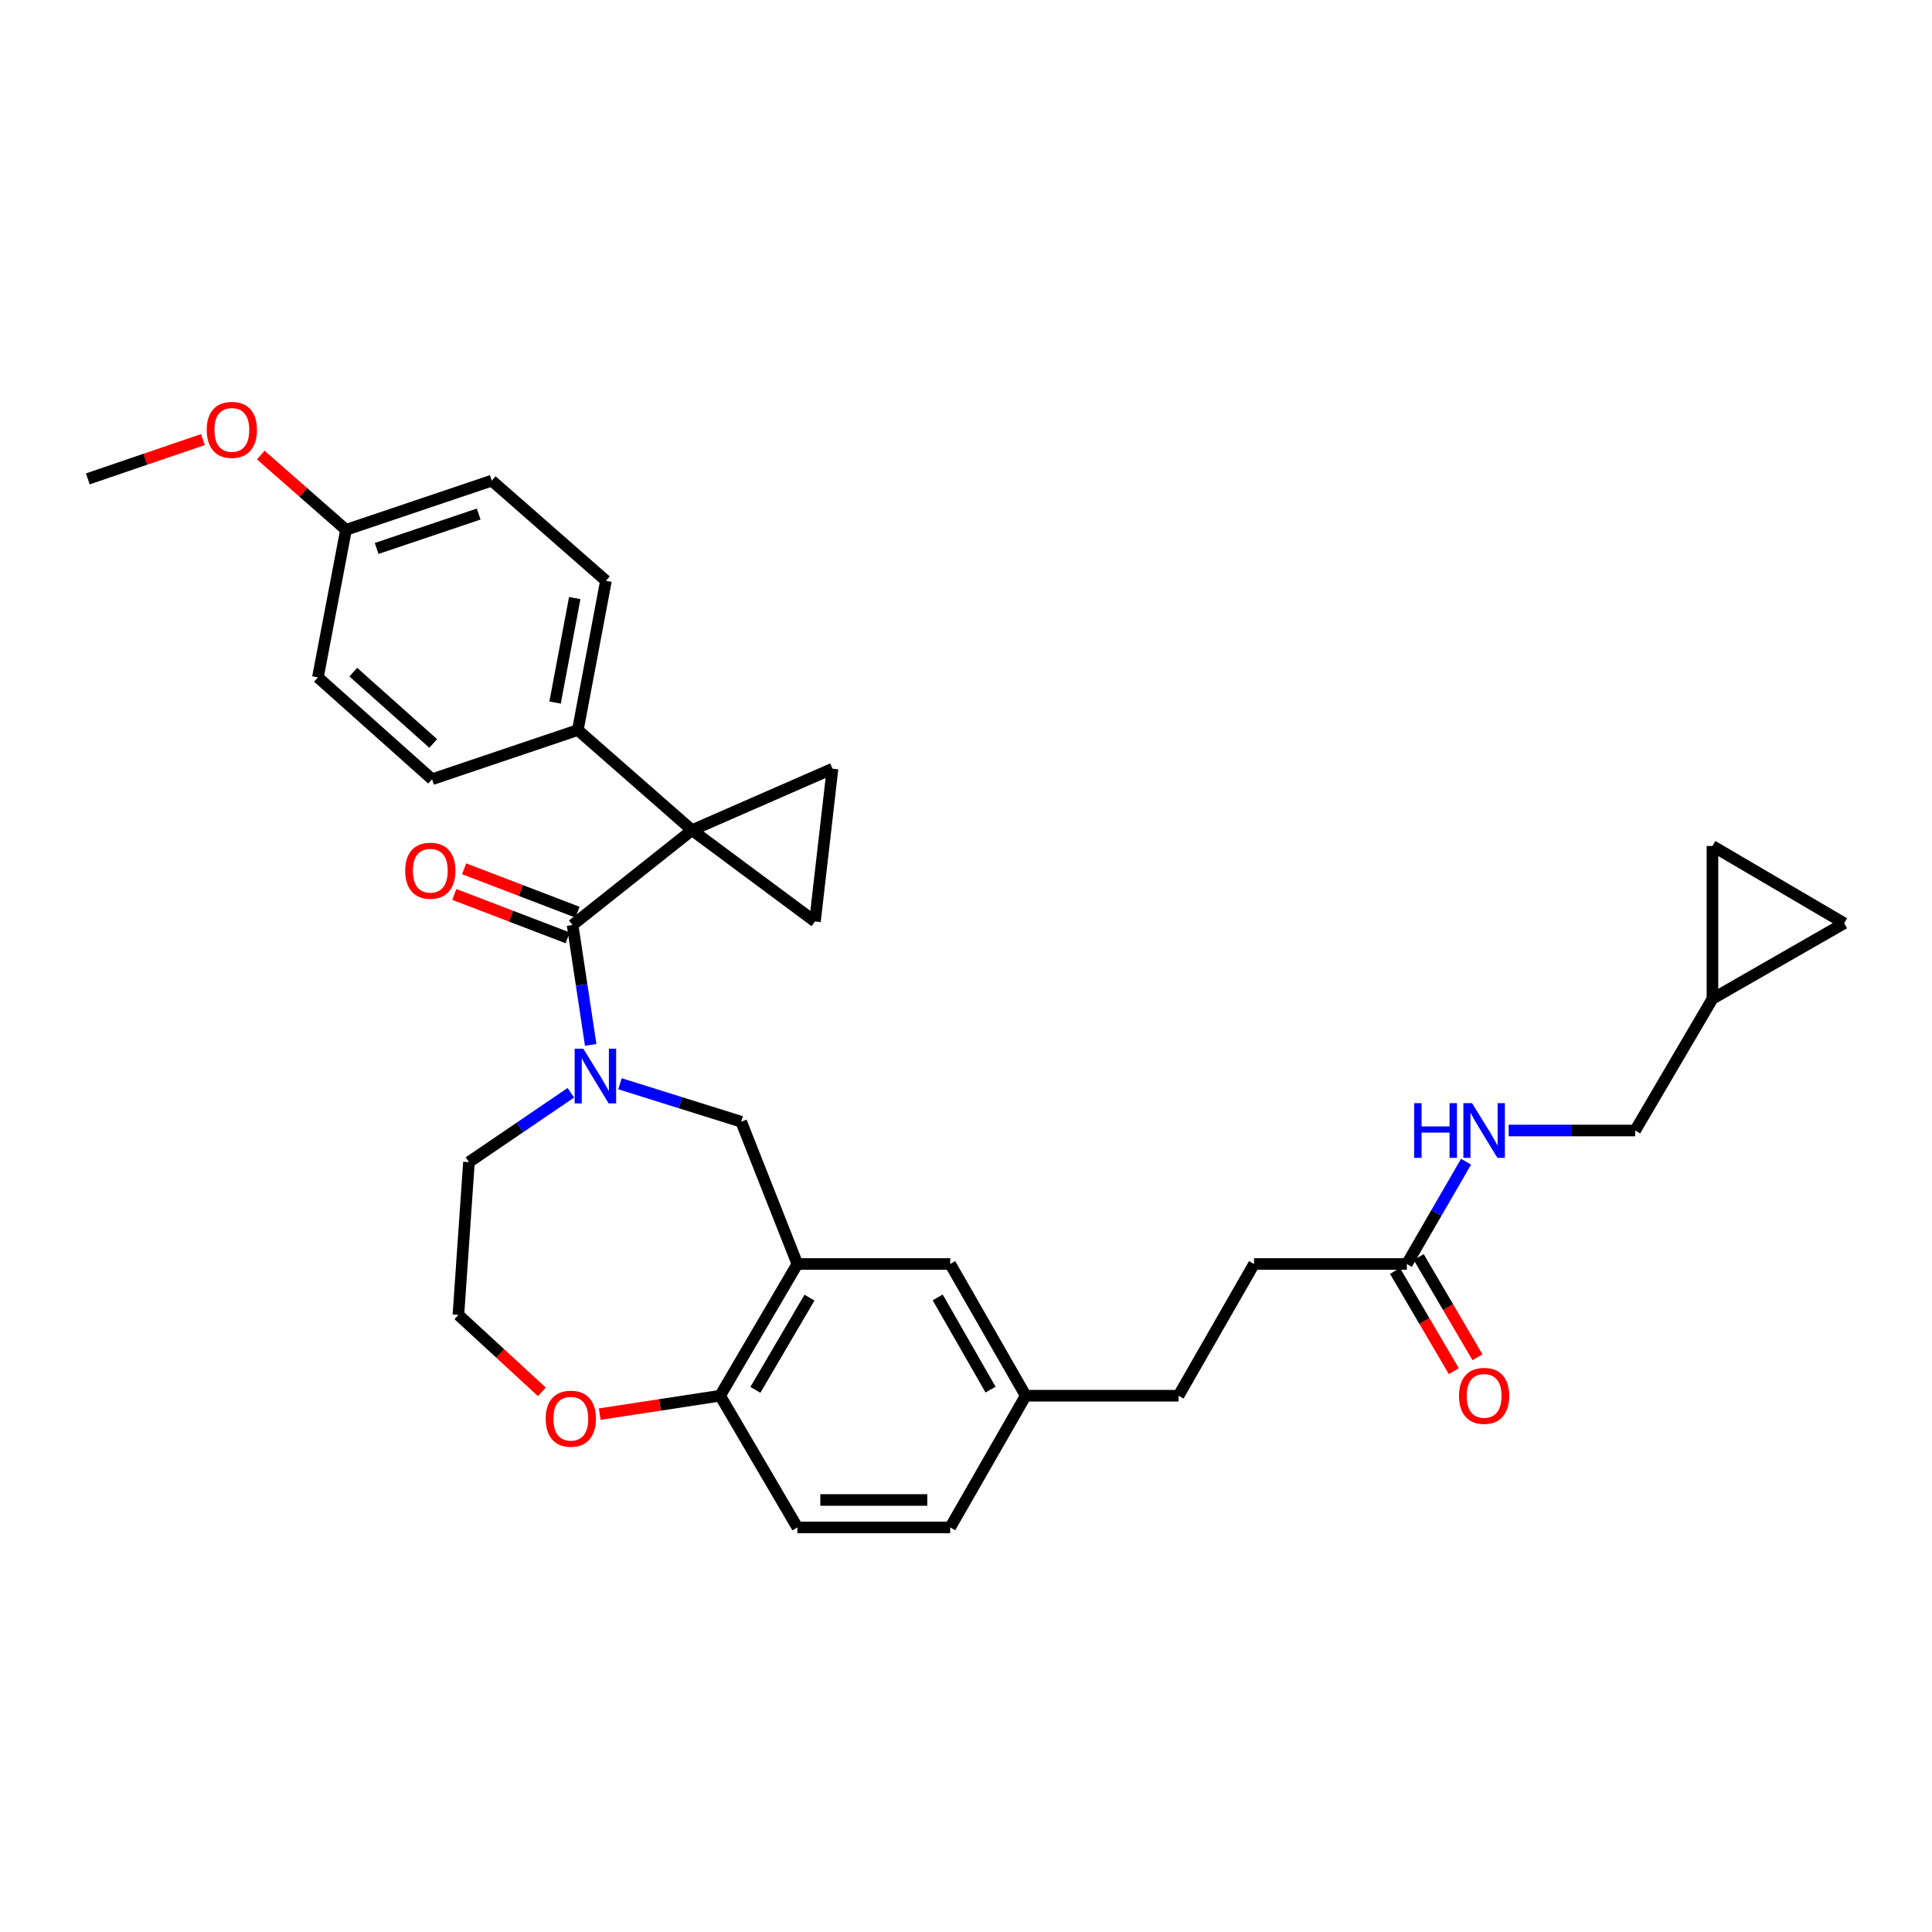 <?xml version='1.0' encoding='iso-8859-1'?>
<svg version='1.1' baseProfile='full'
              xmlns='http://www.w3.org/2000/svg'
                      xmlns:rdkit='http://www.rdkit.org/xml'
                      xmlns:xlink='http://www.w3.org/1999/xlink'
                  xml:space='preserve'
width='1000px' height='1000px' viewBox='0 0 1000 1000'>
<!-- END OF HEADER -->
<rect style='opacity:1.0;fill:#FFFFFF;stroke:none' width='1000' height='1000' x='0' y='0'> </rect>
<path class='bond-0' d='M 358.184,429.687 L 296.365,478.785' style='fill:none;fill-rule:evenodd;stroke:#000000;stroke-width:6px;stroke-linecap:butt;stroke-linejoin:miter;stroke-opacity:1' />
<path class='bond-1' d='M 358.184,429.687 L 430.908,397.873' style='fill:none;fill-rule:evenodd;stroke:#000000;stroke-width:6px;stroke-linecap:butt;stroke-linejoin:miter;stroke-opacity:1' />
<path class='bond-2' d='M 358.184,429.687 L 421.82,476.961' style='fill:none;fill-rule:evenodd;stroke:#000000;stroke-width:6px;stroke-linecap:butt;stroke-linejoin:miter;stroke-opacity:1' />
<path class='bond-3' d='M 358.184,429.687 L 299.089,377.872' style='fill:none;fill-rule:evenodd;stroke:#000000;stroke-width:6px;stroke-linecap:butt;stroke-linejoin:miter;stroke-opacity:1' />
<path class='bond-4' d='M 296.365,478.785 L 301.052,509.807' style='fill:none;fill-rule:evenodd;stroke:#000000;stroke-width:6px;stroke-linecap:butt;stroke-linejoin:miter;stroke-opacity:1' />
<path class='bond-4' d='M 301.052,509.807 L 305.739,540.829' style='fill:none;fill-rule:evenodd;stroke:#0000FF;stroke-width:6px;stroke-linecap:butt;stroke-linejoin:miter;stroke-opacity:1' />
<path class='bond-5' d='M 298.905,472.149 L 269.571,460.919' style='fill:none;fill-rule:evenodd;stroke:#000000;stroke-width:6px;stroke-linecap:butt;stroke-linejoin:miter;stroke-opacity:1' />
<path class='bond-5' d='M 269.571,460.919 L 240.236,449.69' style='fill:none;fill-rule:evenodd;stroke:#FF0000;stroke-width:6px;stroke-linecap:butt;stroke-linejoin:miter;stroke-opacity:1' />
<path class='bond-5' d='M 293.824,485.422 L 264.49,474.193' style='fill:none;fill-rule:evenodd;stroke:#000000;stroke-width:6px;stroke-linecap:butt;stroke-linejoin:miter;stroke-opacity:1' />
<path class='bond-5' d='M 264.49,474.193 L 235.155,462.964' style='fill:none;fill-rule:evenodd;stroke:#FF0000;stroke-width:6px;stroke-linecap:butt;stroke-linejoin:miter;stroke-opacity:1' />
<path class='bond-6' d='M 320.894,560.949 L 352.264,570.774' style='fill:none;fill-rule:evenodd;stroke:#0000FF;stroke-width:6px;stroke-linecap:butt;stroke-linejoin:miter;stroke-opacity:1' />
<path class='bond-6' d='M 352.264,570.774 L 383.634,580.599' style='fill:none;fill-rule:evenodd;stroke:#000000;stroke-width:6px;stroke-linecap:butt;stroke-linejoin:miter;stroke-opacity:1' />
<path class='bond-7' d='M 295.458,565.622 L 269.092,583.565' style='fill:none;fill-rule:evenodd;stroke:#0000FF;stroke-width:6px;stroke-linecap:butt;stroke-linejoin:miter;stroke-opacity:1' />
<path class='bond-7' d='M 269.092,583.565 L 242.726,601.508' style='fill:none;fill-rule:evenodd;stroke:#000000;stroke-width:6px;stroke-linecap:butt;stroke-linejoin:miter;stroke-opacity:1' />
<path class='bond-8' d='M 430.908,397.873 L 421.82,476.961' style='fill:none;fill-rule:evenodd;stroke:#000000;stroke-width:6px;stroke-linecap:butt;stroke-linejoin:miter;stroke-opacity:1' />
<path class='bond-9' d='M 412.723,654.239 L 383.634,580.599' style='fill:none;fill-rule:evenodd;stroke:#000000;stroke-width:6px;stroke-linecap:butt;stroke-linejoin:miter;stroke-opacity:1' />
<path class='bond-10' d='M 412.723,654.239 L 372.729,722.415' style='fill:none;fill-rule:evenodd;stroke:#000000;stroke-width:6px;stroke-linecap:butt;stroke-linejoin:miter;stroke-opacity:1' />
<path class='bond-10' d='M 418.983,671.657 L 390.987,719.381' style='fill:none;fill-rule:evenodd;stroke:#000000;stroke-width:6px;stroke-linecap:butt;stroke-linejoin:miter;stroke-opacity:1' />
<path class='bond-11' d='M 412.723,654.239 L 491.82,654.239' style='fill:none;fill-rule:evenodd;stroke:#000000;stroke-width:6px;stroke-linecap:butt;stroke-linejoin:miter;stroke-opacity:1' />
<path class='bond-12' d='M 299.089,377.872 L 313.634,300.6' style='fill:none;fill-rule:evenodd;stroke:#000000;stroke-width:6px;stroke-linecap:butt;stroke-linejoin:miter;stroke-opacity:1' />
<path class='bond-12' d='M 287.303,363.652 L 297.484,309.561' style='fill:none;fill-rule:evenodd;stroke:#000000;stroke-width:6px;stroke-linecap:butt;stroke-linejoin:miter;stroke-opacity:1' />
<path class='bond-13' d='M 299.089,377.872 L 223.633,403.329' style='fill:none;fill-rule:evenodd;stroke:#000000;stroke-width:6px;stroke-linecap:butt;stroke-linejoin:miter;stroke-opacity:1' />
<path class='bond-14' d='M 372.729,722.415 L 412.723,790.599' style='fill:none;fill-rule:evenodd;stroke:#000000;stroke-width:6px;stroke-linecap:butt;stroke-linejoin:miter;stroke-opacity:1' />
<path class='bond-15' d='M 372.729,722.415 L 341.57,727.182' style='fill:none;fill-rule:evenodd;stroke:#000000;stroke-width:6px;stroke-linecap:butt;stroke-linejoin:miter;stroke-opacity:1' />
<path class='bond-15' d='M 341.57,727.182 L 310.411,731.948' style='fill:none;fill-rule:evenodd;stroke:#FF0000;stroke-width:6px;stroke-linecap:butt;stroke-linejoin:miter;stroke-opacity:1' />
<path class='bond-16' d='M 728.185,654.239 L 649.088,654.239' style='fill:none;fill-rule:evenodd;stroke:#000000;stroke-width:6px;stroke-linecap:butt;stroke-linejoin:miter;stroke-opacity:1' />
<path class='bond-17' d='M 728.185,654.239 L 743.506,627.771' style='fill:none;fill-rule:evenodd;stroke:#000000;stroke-width:6px;stroke-linecap:butt;stroke-linejoin:miter;stroke-opacity:1' />
<path class='bond-17' d='M 743.506,627.771 L 758.827,601.303' style='fill:none;fill-rule:evenodd;stroke:#0000FF;stroke-width:6px;stroke-linecap:butt;stroke-linejoin:miter;stroke-opacity:1' />
<path class='bond-18' d='M 722.055,657.835 L 737.272,683.775' style='fill:none;fill-rule:evenodd;stroke:#000000;stroke-width:6px;stroke-linecap:butt;stroke-linejoin:miter;stroke-opacity:1' />
<path class='bond-18' d='M 737.272,683.775 L 752.49,709.715' style='fill:none;fill-rule:evenodd;stroke:#FF0000;stroke-width:6px;stroke-linecap:butt;stroke-linejoin:miter;stroke-opacity:1' />
<path class='bond-18' d='M 734.314,650.643 L 749.532,676.583' style='fill:none;fill-rule:evenodd;stroke:#000000;stroke-width:6px;stroke-linecap:butt;stroke-linejoin:miter;stroke-opacity:1' />
<path class='bond-18' d='M 749.532,676.583 L 764.749,702.523' style='fill:none;fill-rule:evenodd;stroke:#FF0000;stroke-width:6px;stroke-linecap:butt;stroke-linejoin:miter;stroke-opacity:1' />
<path class='bond-19' d='M 886.362,516.964 L 846.367,585.147' style='fill:none;fill-rule:evenodd;stroke:#000000;stroke-width:6px;stroke-linecap:butt;stroke-linejoin:miter;stroke-opacity:1' />
<path class='bond-20' d='M 886.362,516.964 L 954.545,477.87' style='fill:none;fill-rule:evenodd;stroke:#000000;stroke-width:6px;stroke-linecap:butt;stroke-linejoin:miter;stroke-opacity:1' />
<path class='bond-21' d='M 886.362,516.964 L 886.362,437.875' style='fill:none;fill-rule:evenodd;stroke:#000000;stroke-width:6px;stroke-linecap:butt;stroke-linejoin:miter;stroke-opacity:1' />
<path class='bond-22' d='M 954.545,477.87 L 886.362,437.875' style='fill:none;fill-rule:evenodd;stroke:#000000;stroke-width:6px;stroke-linecap:butt;stroke-linejoin:miter;stroke-opacity:1' />
<path class='bond-23' d='M 491.82,654.239 L 530.906,722.415' style='fill:none;fill-rule:evenodd;stroke:#000000;stroke-width:6px;stroke-linecap:butt;stroke-linejoin:miter;stroke-opacity:1' />
<path class='bond-23' d='M 485.352,671.535 L 512.712,719.258' style='fill:none;fill-rule:evenodd;stroke:#000000;stroke-width:6px;stroke-linecap:butt;stroke-linejoin:miter;stroke-opacity:1' />
<path class='bond-24' d='M 280.478,720.428 L 258.874,700.513' style='fill:none;fill-rule:evenodd;stroke:#FF0000;stroke-width:6px;stroke-linecap:butt;stroke-linejoin:miter;stroke-opacity:1' />
<path class='bond-24' d='M 258.874,700.513 L 237.269,680.597' style='fill:none;fill-rule:evenodd;stroke:#000000;stroke-width:6px;stroke-linecap:butt;stroke-linejoin:miter;stroke-opacity:1' />
<path class='bond-25' d='M 780.874,585.147 L 813.621,585.147' style='fill:none;fill-rule:evenodd;stroke:#0000FF;stroke-width:6px;stroke-linecap:butt;stroke-linejoin:miter;stroke-opacity:1' />
<path class='bond-25' d='M 813.621,585.147 L 846.367,585.147' style='fill:none;fill-rule:evenodd;stroke:#000000;stroke-width:6px;stroke-linecap:butt;stroke-linejoin:miter;stroke-opacity:1' />
<path class='bond-26' d='M 412.723,790.599 L 491.82,790.599' style='fill:none;fill-rule:evenodd;stroke:#000000;stroke-width:6px;stroke-linecap:butt;stroke-linejoin:miter;stroke-opacity:1' />
<path class='bond-26' d='M 424.588,776.386 L 479.955,776.386' style='fill:none;fill-rule:evenodd;stroke:#000000;stroke-width:6px;stroke-linecap:butt;stroke-linejoin:miter;stroke-opacity:1' />
<path class='bond-27' d='M 313.634,300.6 L 254.546,248.785' style='fill:none;fill-rule:evenodd;stroke:#000000;stroke-width:6px;stroke-linecap:butt;stroke-linejoin:miter;stroke-opacity:1' />
<path class='bond-28' d='M 223.633,403.329 L 164.545,350.598' style='fill:none;fill-rule:evenodd;stroke:#000000;stroke-width:6px;stroke-linecap:butt;stroke-linejoin:miter;stroke-opacity:1' />
<path class='bond-28' d='M 224.233,384.815 L 182.872,347.904' style='fill:none;fill-rule:evenodd;stroke:#000000;stroke-width:6px;stroke-linecap:butt;stroke-linejoin:miter;stroke-opacity:1' />
<path class='bond-29' d='M 530.906,722.415 L 491.82,790.599' style='fill:none;fill-rule:evenodd;stroke:#000000;stroke-width:6px;stroke-linecap:butt;stroke-linejoin:miter;stroke-opacity:1' />
<path class='bond-30' d='M 530.906,722.415 L 610.002,722.415' style='fill:none;fill-rule:evenodd;stroke:#000000;stroke-width:6px;stroke-linecap:butt;stroke-linejoin:miter;stroke-opacity:1' />
<path class='bond-31' d='M 242.726,601.508 L 237.269,680.597' style='fill:none;fill-rule:evenodd;stroke:#000000;stroke-width:6px;stroke-linecap:butt;stroke-linejoin:miter;stroke-opacity:1' />
<path class='bond-32' d='M 649.088,654.239 L 610.002,722.415' style='fill:none;fill-rule:evenodd;stroke:#000000;stroke-width:6px;stroke-linecap:butt;stroke-linejoin:miter;stroke-opacity:1' />
<path class='bond-33' d='M 179.09,274.234 L 164.545,350.598' style='fill:none;fill-rule:evenodd;stroke:#000000;stroke-width:6px;stroke-linecap:butt;stroke-linejoin:miter;stroke-opacity:1' />
<path class='bond-34' d='M 179.09,274.234 L 157.029,254.888' style='fill:none;fill-rule:evenodd;stroke:#000000;stroke-width:6px;stroke-linecap:butt;stroke-linejoin:miter;stroke-opacity:1' />
<path class='bond-34' d='M 157.029,254.888 L 134.967,235.542' style='fill:none;fill-rule:evenodd;stroke:#FF0000;stroke-width:6px;stroke-linecap:butt;stroke-linejoin:miter;stroke-opacity:1' />
<path class='bond-35' d='M 179.09,274.234 L 254.546,248.785' style='fill:none;fill-rule:evenodd;stroke:#000000;stroke-width:6px;stroke-linecap:butt;stroke-linejoin:miter;stroke-opacity:1' />
<path class='bond-35' d='M 194.951,283.884 L 247.77,266.07' style='fill:none;fill-rule:evenodd;stroke:#000000;stroke-width:6px;stroke-linecap:butt;stroke-linejoin:miter;stroke-opacity:1' />
<path class='bond-36' d='M 105.033,227.529 L 75.244,237.699' style='fill:none;fill-rule:evenodd;stroke:#FF0000;stroke-width:6px;stroke-linecap:butt;stroke-linejoin:miter;stroke-opacity:1' />
<path class='bond-36' d='M 75.244,237.699 L 45.455,247.869' style='fill:none;fill-rule:evenodd;stroke:#000000;stroke-width:6px;stroke-linecap:butt;stroke-linejoin:miter;stroke-opacity:1' />
<path  class='atom-2' d='M 301.917 542.806
L 311.197 557.806
Q 312.117 559.286, 313.597 561.966
Q 315.077 564.646, 315.157 564.806
L 315.157 542.806
L 318.917 542.806
L 318.917 571.126
L 315.037 571.126
L 305.077 554.726
Q 303.917 552.806, 302.677 550.606
Q 301.477 548.406, 301.117 547.726
L 301.117 571.126
L 297.437 571.126
L 297.437 542.806
L 301.917 542.806
' fill='#0000FF'/>
<path  class='atom-13' d='M 209.725 450.676
Q 209.725 443.876, 213.085 440.076
Q 216.445 436.276, 222.725 436.276
Q 229.005 436.276, 232.365 440.076
Q 235.725 443.876, 235.725 450.676
Q 235.725 457.556, 232.325 461.476
Q 228.925 465.356, 222.725 465.356
Q 216.485 465.356, 213.085 461.476
Q 209.725 457.596, 209.725 450.676
M 222.725 462.156
Q 227.045 462.156, 229.365 459.276
Q 231.725 456.356, 231.725 450.676
Q 231.725 445.116, 229.365 442.316
Q 227.045 439.476, 222.725 439.476
Q 218.405 439.476, 216.045 442.276
Q 213.725 445.076, 213.725 450.676
Q 213.725 456.396, 216.045 459.276
Q 218.405 462.156, 222.725 462.156
' fill='#FF0000'/>
<path  class='atom-15' d='M 282.457 734.316
Q 282.457 727.516, 285.817 723.716
Q 289.177 719.916, 295.457 719.916
Q 301.737 719.916, 305.097 723.716
Q 308.457 727.516, 308.457 734.316
Q 308.457 741.196, 305.057 745.116
Q 301.657 748.996, 295.457 748.996
Q 289.217 748.996, 285.817 745.116
Q 282.457 741.236, 282.457 734.316
M 295.457 745.796
Q 299.777 745.796, 302.097 742.916
Q 304.457 739.996, 304.457 734.316
Q 304.457 728.756, 302.097 725.956
Q 299.777 723.116, 295.457 723.116
Q 291.137 723.116, 288.777 725.916
Q 286.457 728.716, 286.457 734.316
Q 286.457 740.036, 288.777 742.916
Q 291.137 745.796, 295.457 745.796
' fill='#FF0000'/>
<path  class='atom-16' d='M 731.959 570.987
L 735.799 570.987
L 735.799 583.027
L 750.279 583.027
L 750.279 570.987
L 754.119 570.987
L 754.119 599.307
L 750.279 599.307
L 750.279 586.227
L 735.799 586.227
L 735.799 599.307
L 731.959 599.307
L 731.959 570.987
' fill='#0000FF'/>
<path  class='atom-16' d='M 761.919 570.987
L 771.199 585.987
Q 772.119 587.467, 773.599 590.147
Q 775.079 592.827, 775.159 592.987
L 775.159 570.987
L 778.919 570.987
L 778.919 599.307
L 775.039 599.307
L 765.079 582.907
Q 763.919 580.987, 762.679 578.787
Q 761.479 576.587, 761.119 575.907
L 761.119 599.307
L 757.439 599.307
L 757.439 570.987
L 761.919 570.987
' fill='#0000FF'/>
<path  class='atom-17' d='M 755.179 722.495
Q 755.179 715.695, 758.539 711.895
Q 761.899 708.095, 768.179 708.095
Q 774.459 708.095, 777.819 711.895
Q 781.179 715.695, 781.179 722.495
Q 781.179 729.375, 777.779 733.295
Q 774.379 737.175, 768.179 737.175
Q 761.939 737.175, 758.539 733.295
Q 755.179 729.415, 755.179 722.495
M 768.179 733.975
Q 772.499 733.975, 774.819 731.095
Q 777.179 728.175, 777.179 722.495
Q 777.179 716.935, 774.819 714.135
Q 772.499 711.295, 768.179 711.295
Q 763.859 711.295, 761.499 714.095
Q 759.179 716.895, 759.179 722.495
Q 759.179 728.215, 761.499 731.095
Q 763.859 733.975, 768.179 733.975
' fill='#FF0000'/>
<path  class='atom-31' d='M 107.003 222.499
Q 107.003 215.699, 110.363 211.899
Q 113.723 208.099, 120.003 208.099
Q 126.283 208.099, 129.643 211.899
Q 133.003 215.699, 133.003 222.499
Q 133.003 229.379, 129.603 233.299
Q 126.203 237.179, 120.003 237.179
Q 113.763 237.179, 110.363 233.299
Q 107.003 229.419, 107.003 222.499
M 120.003 233.979
Q 124.323 233.979, 126.643 231.099
Q 129.003 228.179, 129.003 222.499
Q 129.003 216.939, 126.643 214.139
Q 124.323 211.299, 120.003 211.299
Q 115.683 211.299, 113.323 214.099
Q 111.003 216.899, 111.003 222.499
Q 111.003 228.219, 113.323 231.099
Q 115.683 233.979, 120.003 233.979
' fill='#FF0000'/>
</svg>
